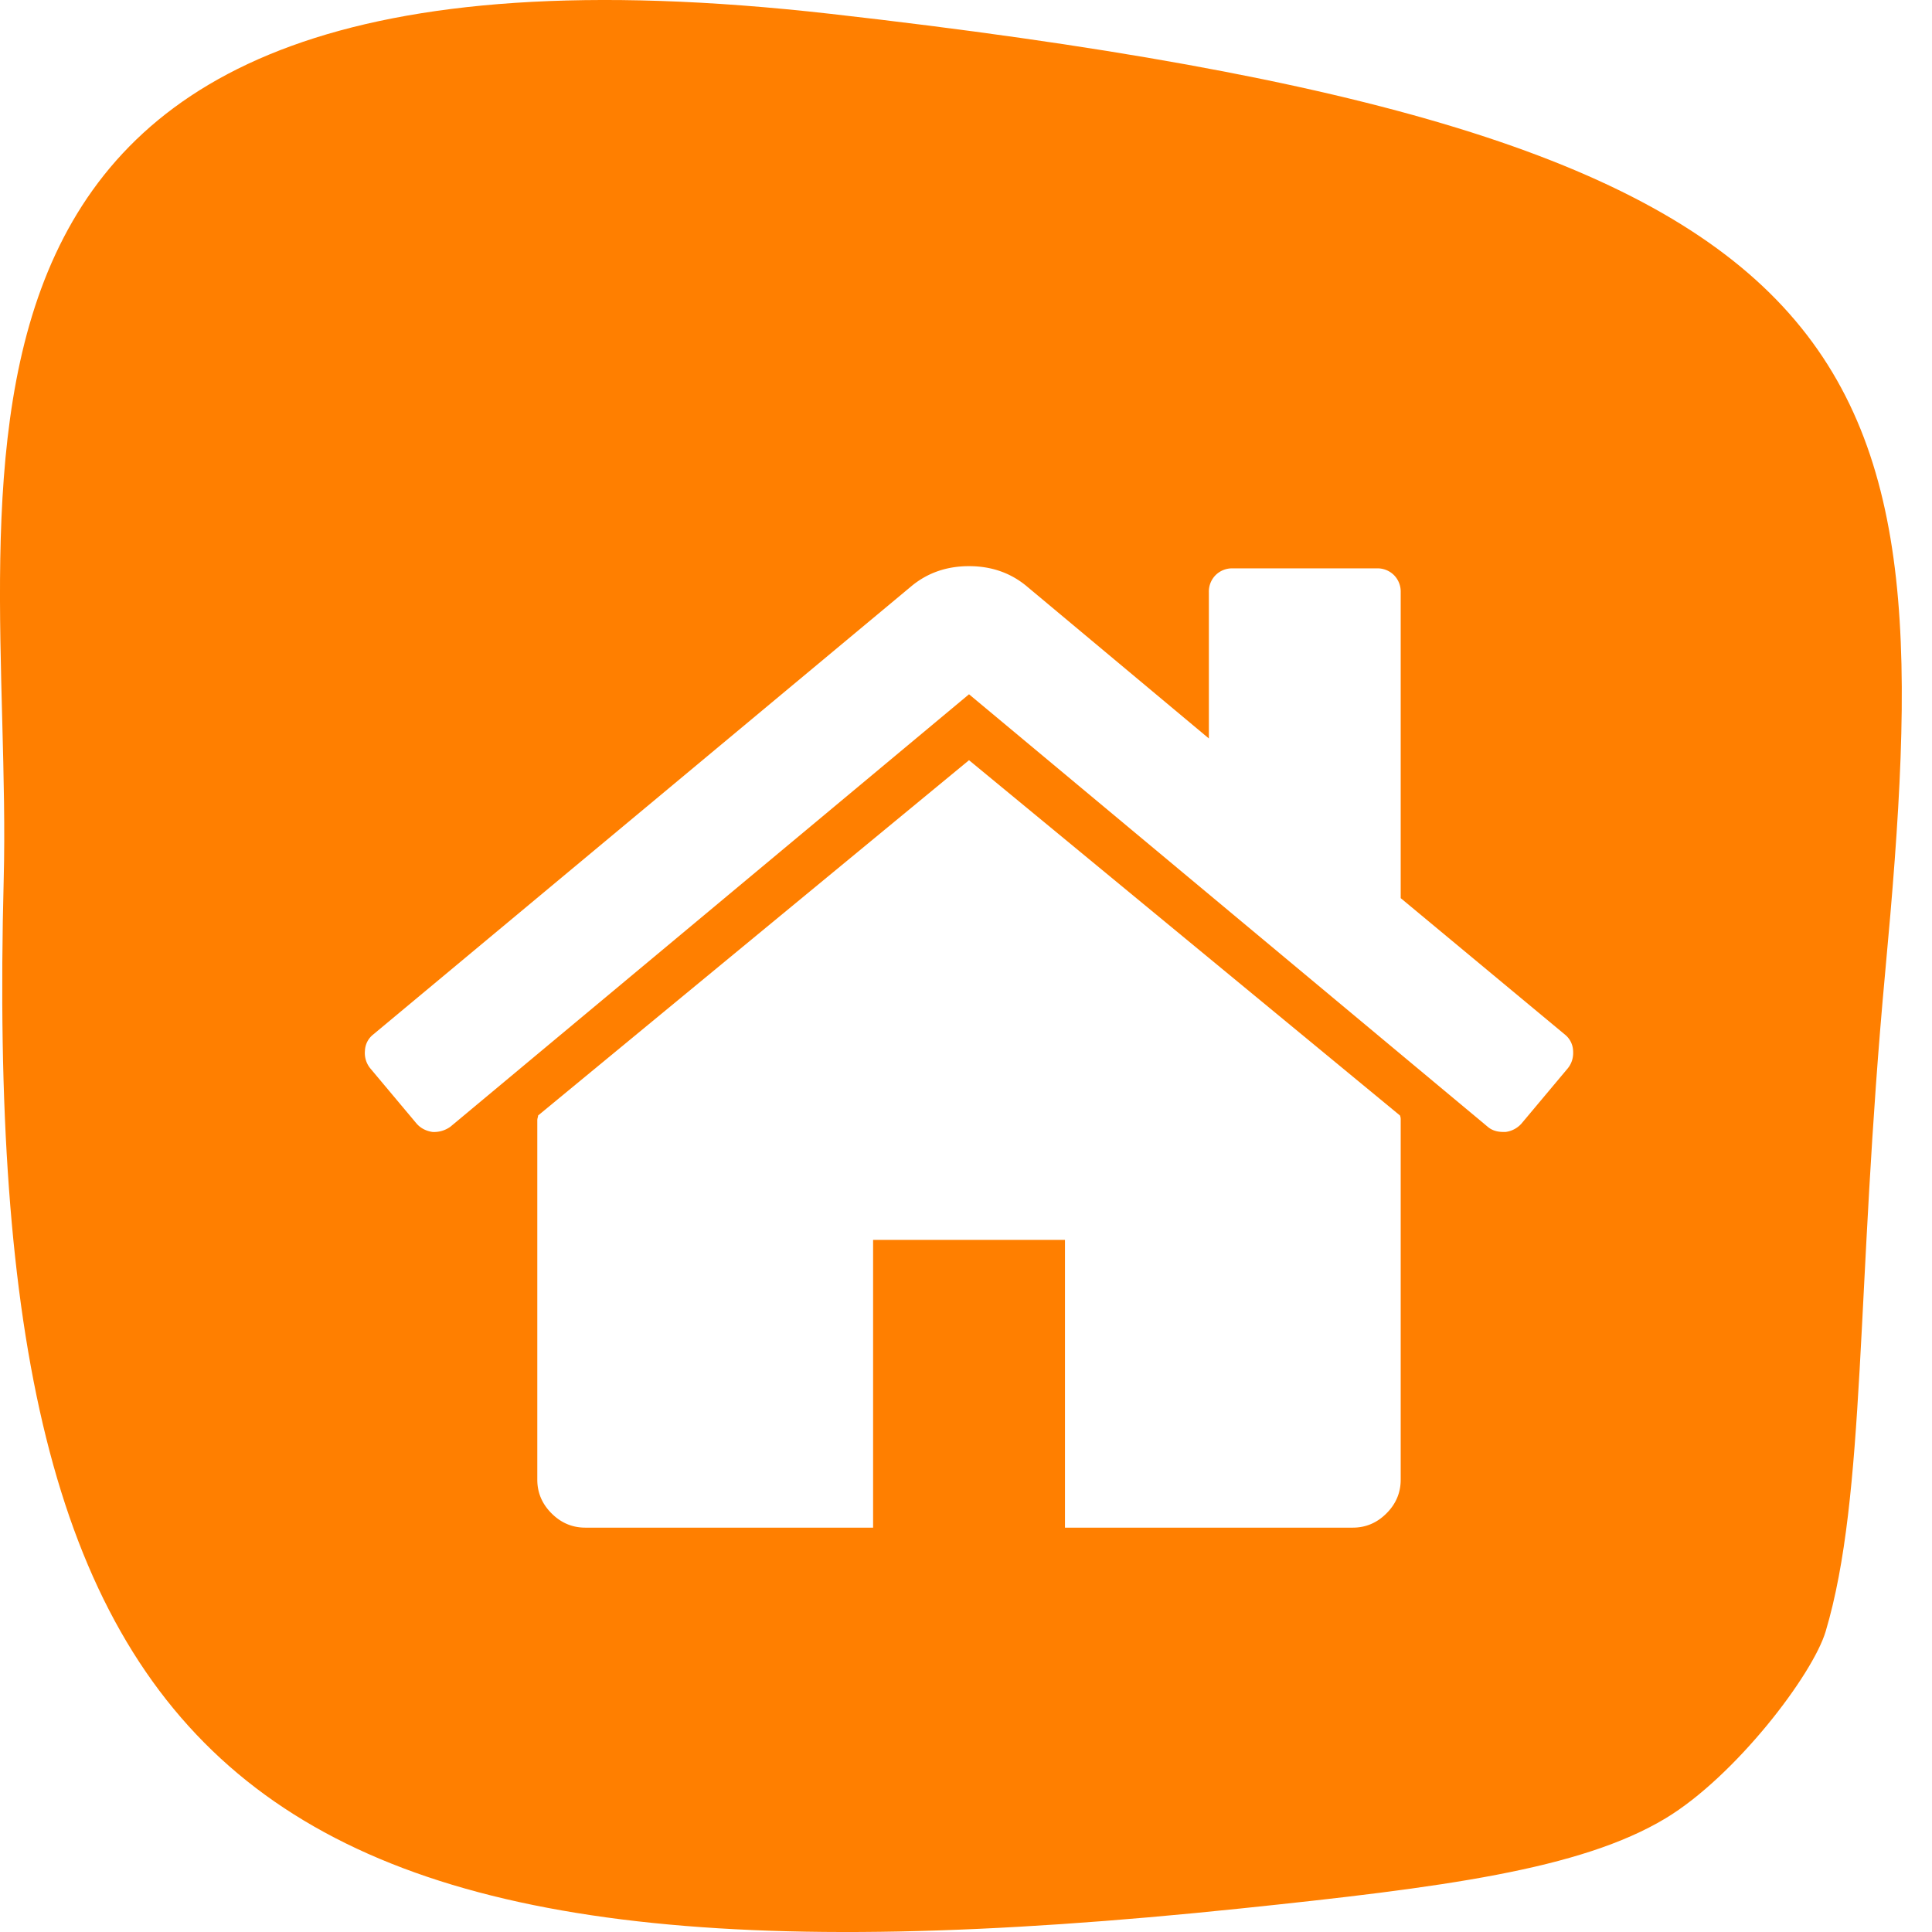 <svg xmlns="http://www.w3.org/2000/svg" width="48" height="48" viewBox="0 0 48 48">
    <defs>
        <filter id="a" width="212.9%" height="245.8%" x="-56.5%" y="-72.9%" filterUnits="objectBoundingBox">
            <feOffset dy="2" in="SourceAlpha" result="shadowOffsetOuter1"/>
            <feGaussianBlur in="shadowOffsetOuter1" result="shadowBlurOuter1" stdDeviation="3.5"/>
            <feColorMatrix in="shadowBlurOuter1" result="shadowMatrixOuter1" values="0 0 0 0 0.027 0 0 0 0 0.035 0 0 0 0 0.18 0 0 0 0.05 0"/>
            <feMerge>
                <feMergeNode in="shadowMatrixOuter1"/>
                <feMergeNode in="SourceGraphic"/>
            </feMerge>
        </filter>
    </defs>
    <g fill="none" fill-rule="evenodd">
        <path fill="#FF7F00" d="M45.359 40.529c1.008-3.391.747-8.49 1.48-16.396C48.265 8.788 47.373 3.37 20.626.343-3.585-2.394.355 11.837.092 21.852-.498 44.402 5.948 50.01 30.82 47.416c5.006-.522 8.44-.964 10.562-2.241 1.73-1.043 3.655-3.563 3.977-4.646z"/>
        <g fill="#FFF" fill-rule="nonzero" filter="url(#a)" transform="translate(9 12)">
            <path d="M15.075 4.887L4.369 13.714c0 .012-.003.03-.01.055a.255.255 0 0 0-.01.056v8.937c0 .323.119.603.355.838.236.236.515.354.838.354h7.15v-7.15h4.767v7.15h7.15c.322 0 .602-.118.837-.354.236-.235.354-.515.354-.838v-8.937a.262.262 0 0 0-.018-.111L15.075 4.887z"/>
            <path d="M29.878 11.702L25.8 8.314V.717a.58.58 0 0 0-.168-.429.578.578 0 0 0-.428-.167H21.63a.58.58 0 0 0-.428.167.58.58 0 0 0-.168.429v3.63L16.49.55c-.397-.323-.868-.484-1.415-.484-.546 0-1.018.161-1.415.484L.272 11.702a.54.54 0 0 0-.205.4.603.603 0 0 0 .13.438l1.155 1.378c.1.112.23.18.391.205a.692.692 0 0 0 .447-.13L15.075 3.249 27.96 13.993c.1.087.23.13.391.13h.056a.636.636 0 0 0 .391-.205l1.155-1.378c.099-.124.142-.27.13-.438a.543.543 0 0 0-.205-.4z"/>
        </g>
    </g>
</svg>
